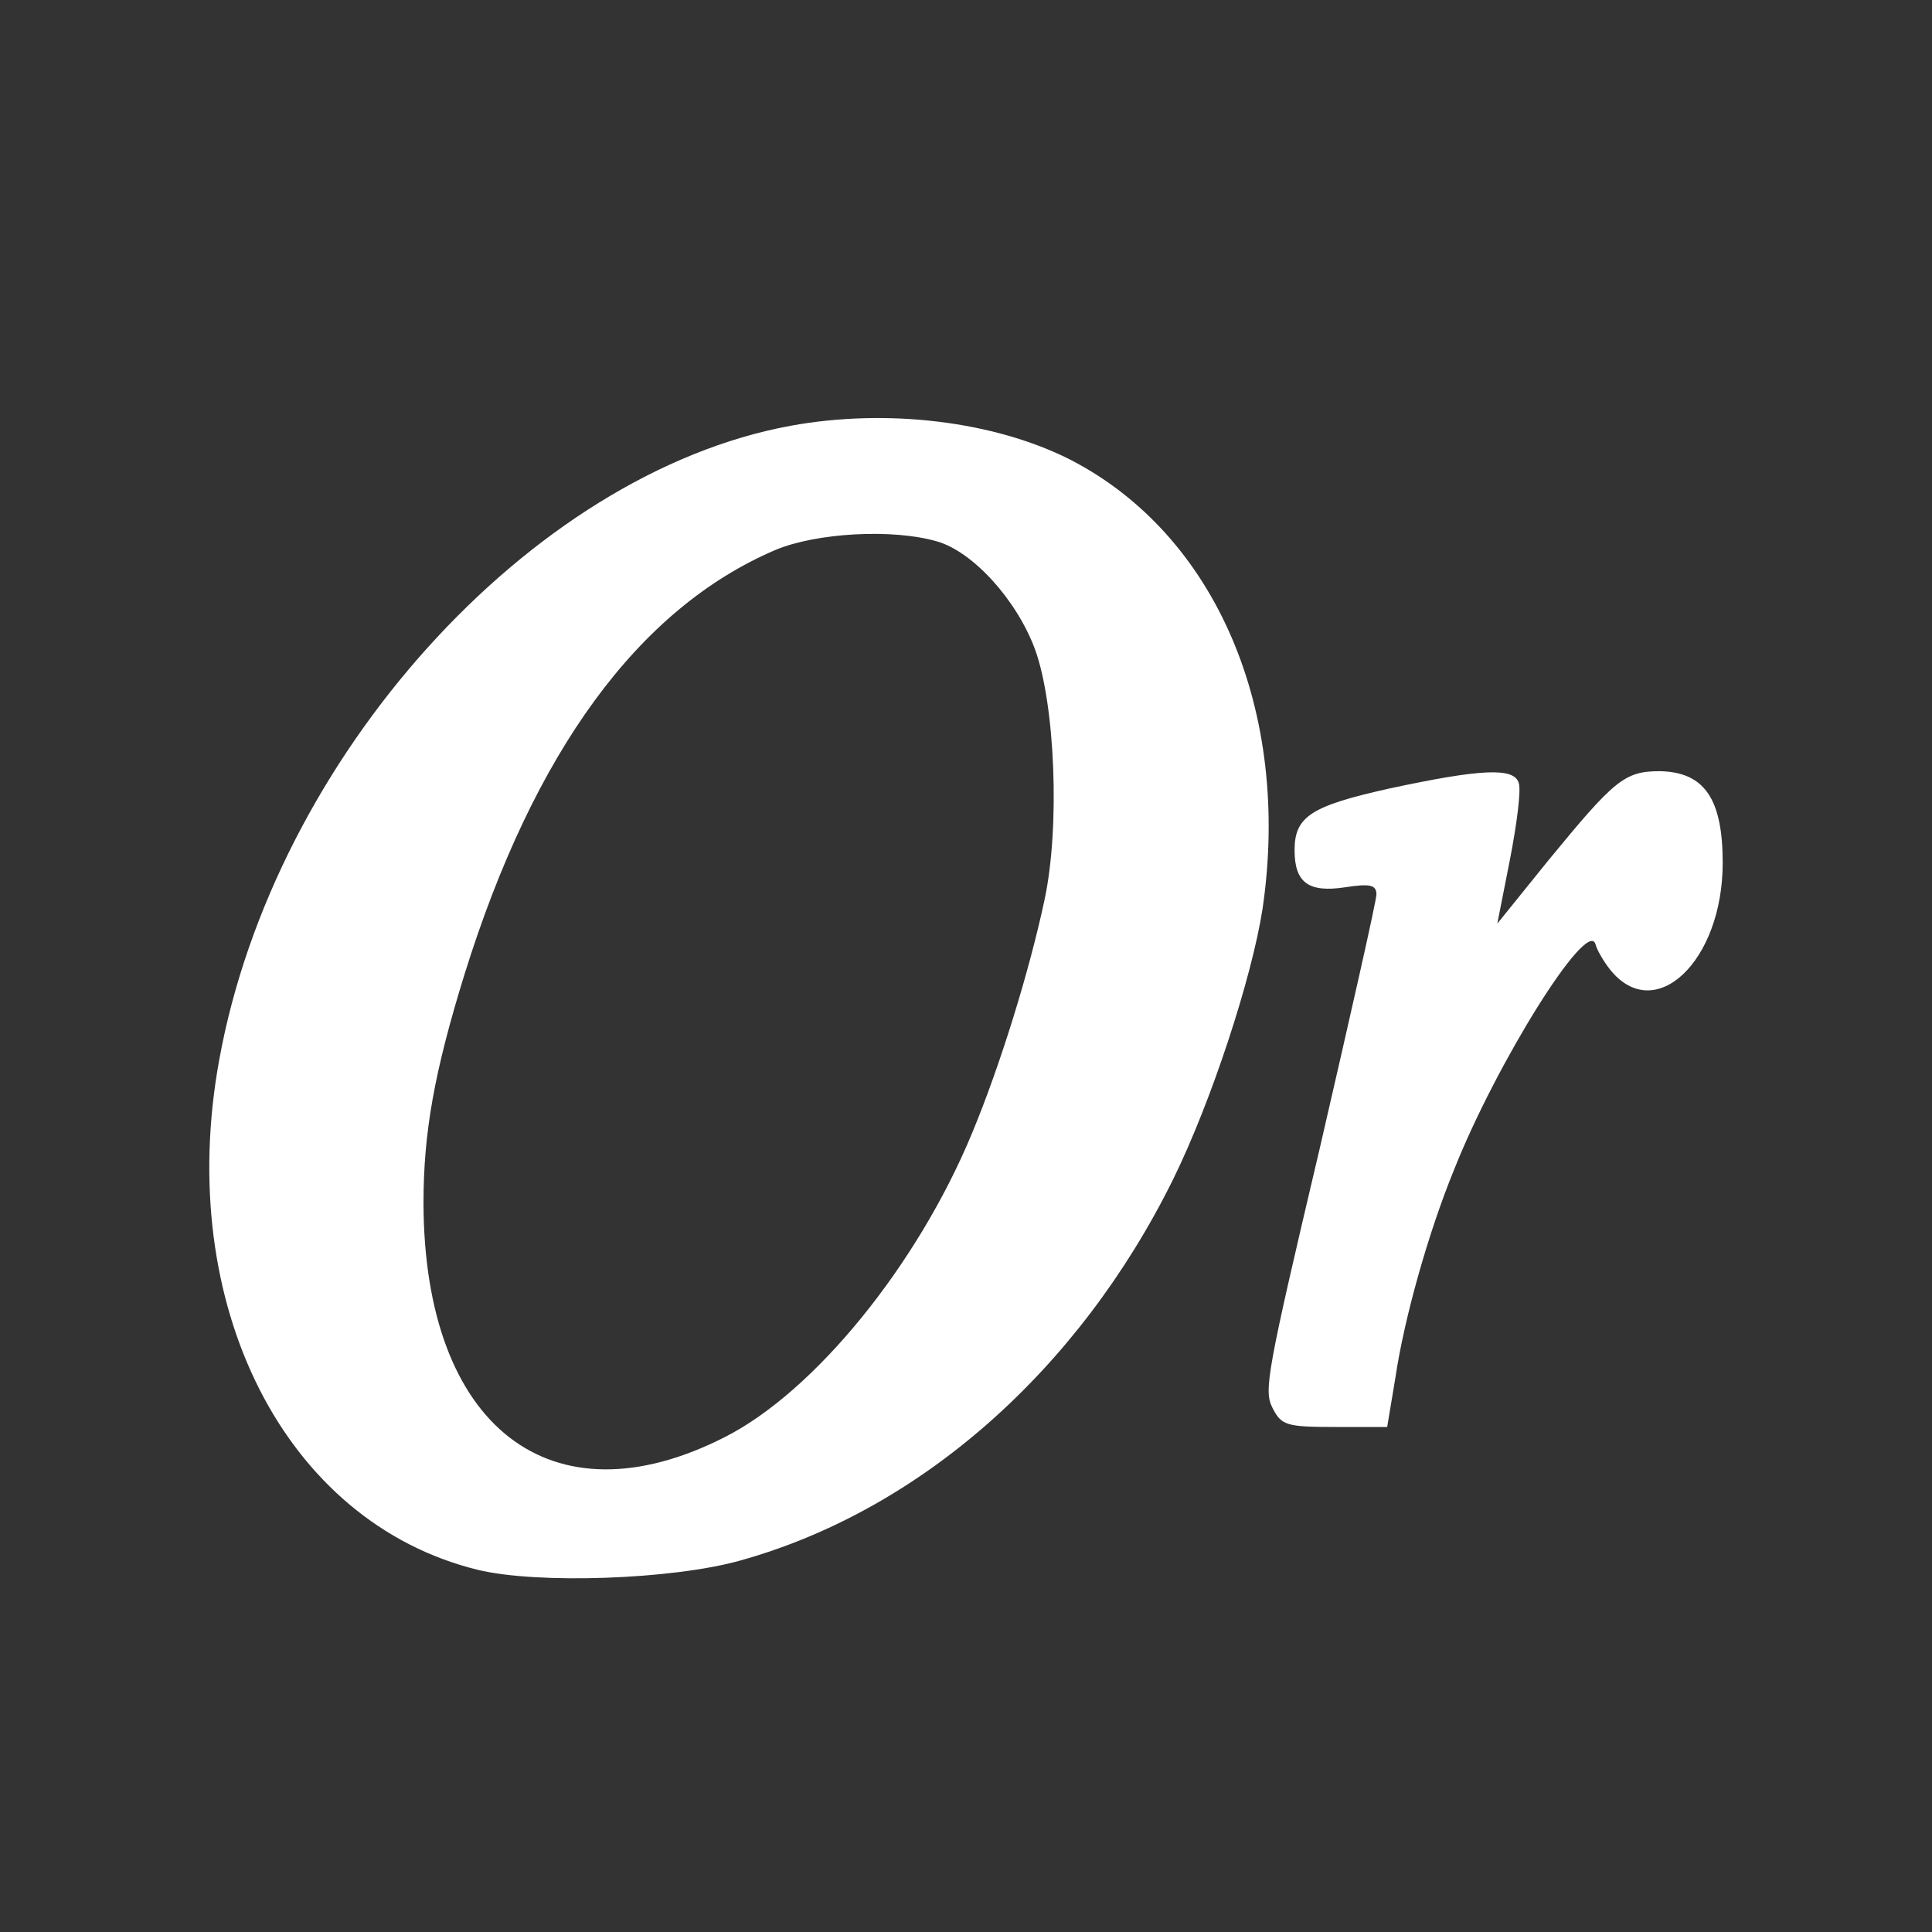 <svg width="30" height="30" viewBox="0 0 30 30" fill="none" xmlns="http://www.w3.org/2000/svg">
<rect x="0" y="0" width="30" height="30" fill="#333333" stroke="none"/>
<path d="M12.273 6.612C8.23 7.357 4.256 11.765 3.404 16.458C2.709 20.264 4.422 23.641 7.418 24.376C8.338 24.6 10.433 24.529 11.49 24.233C14.28 23.458 16.747 21.284 18.215 18.315C18.812 17.101 19.439 15.183 19.605 14.111C20.055 11.04 18.881 8.296 16.61 7.133C15.435 6.541 13.78 6.337 12.273 6.612ZM14.554 8.408C15.112 8.571 15.787 9.316 16.071 10.081C16.384 10.938 16.463 12.846 16.218 13.979C15.983 15.081 15.533 16.54 15.092 17.601C14.241 19.652 12.645 21.611 11.255 22.315C8.553 23.692 6.585 22.152 6.576 18.683C6.576 17.591 6.742 16.652 7.212 15.132C8.289 11.673 9.914 9.449 12.038 8.541C12.665 8.275 13.859 8.204 14.554 8.408Z" fill="white"/>
<path d="M21.569 12.245C20.366 12.514 20.102 12.674 20.102 13.201C20.102 13.704 20.317 13.864 20.884 13.778C21.276 13.717 21.373 13.741 21.373 13.889C21.373 13.987 20.973 15.753 20.494 17.827C19.663 21.348 19.623 21.593 19.76 21.863C19.897 22.133 19.975 22.158 20.728 22.158H21.54L21.667 21.397C21.803 20.477 22.175 19.152 22.576 18.17C23.231 16.514 24.648 14.244 24.775 14.662C24.795 14.747 24.902 14.931 25 15.054C25.694 15.925 26.75 14.931 26.75 13.398C26.75 12.404 26.466 11.987 25.772 11.975C25.225 11.975 25.069 12.11 24.042 13.361L23.25 14.342L23.446 13.349C23.553 12.797 23.622 12.269 23.583 12.159C23.514 11.913 22.996 11.938 21.569 12.245Z" fill="white"/>
</svg>
